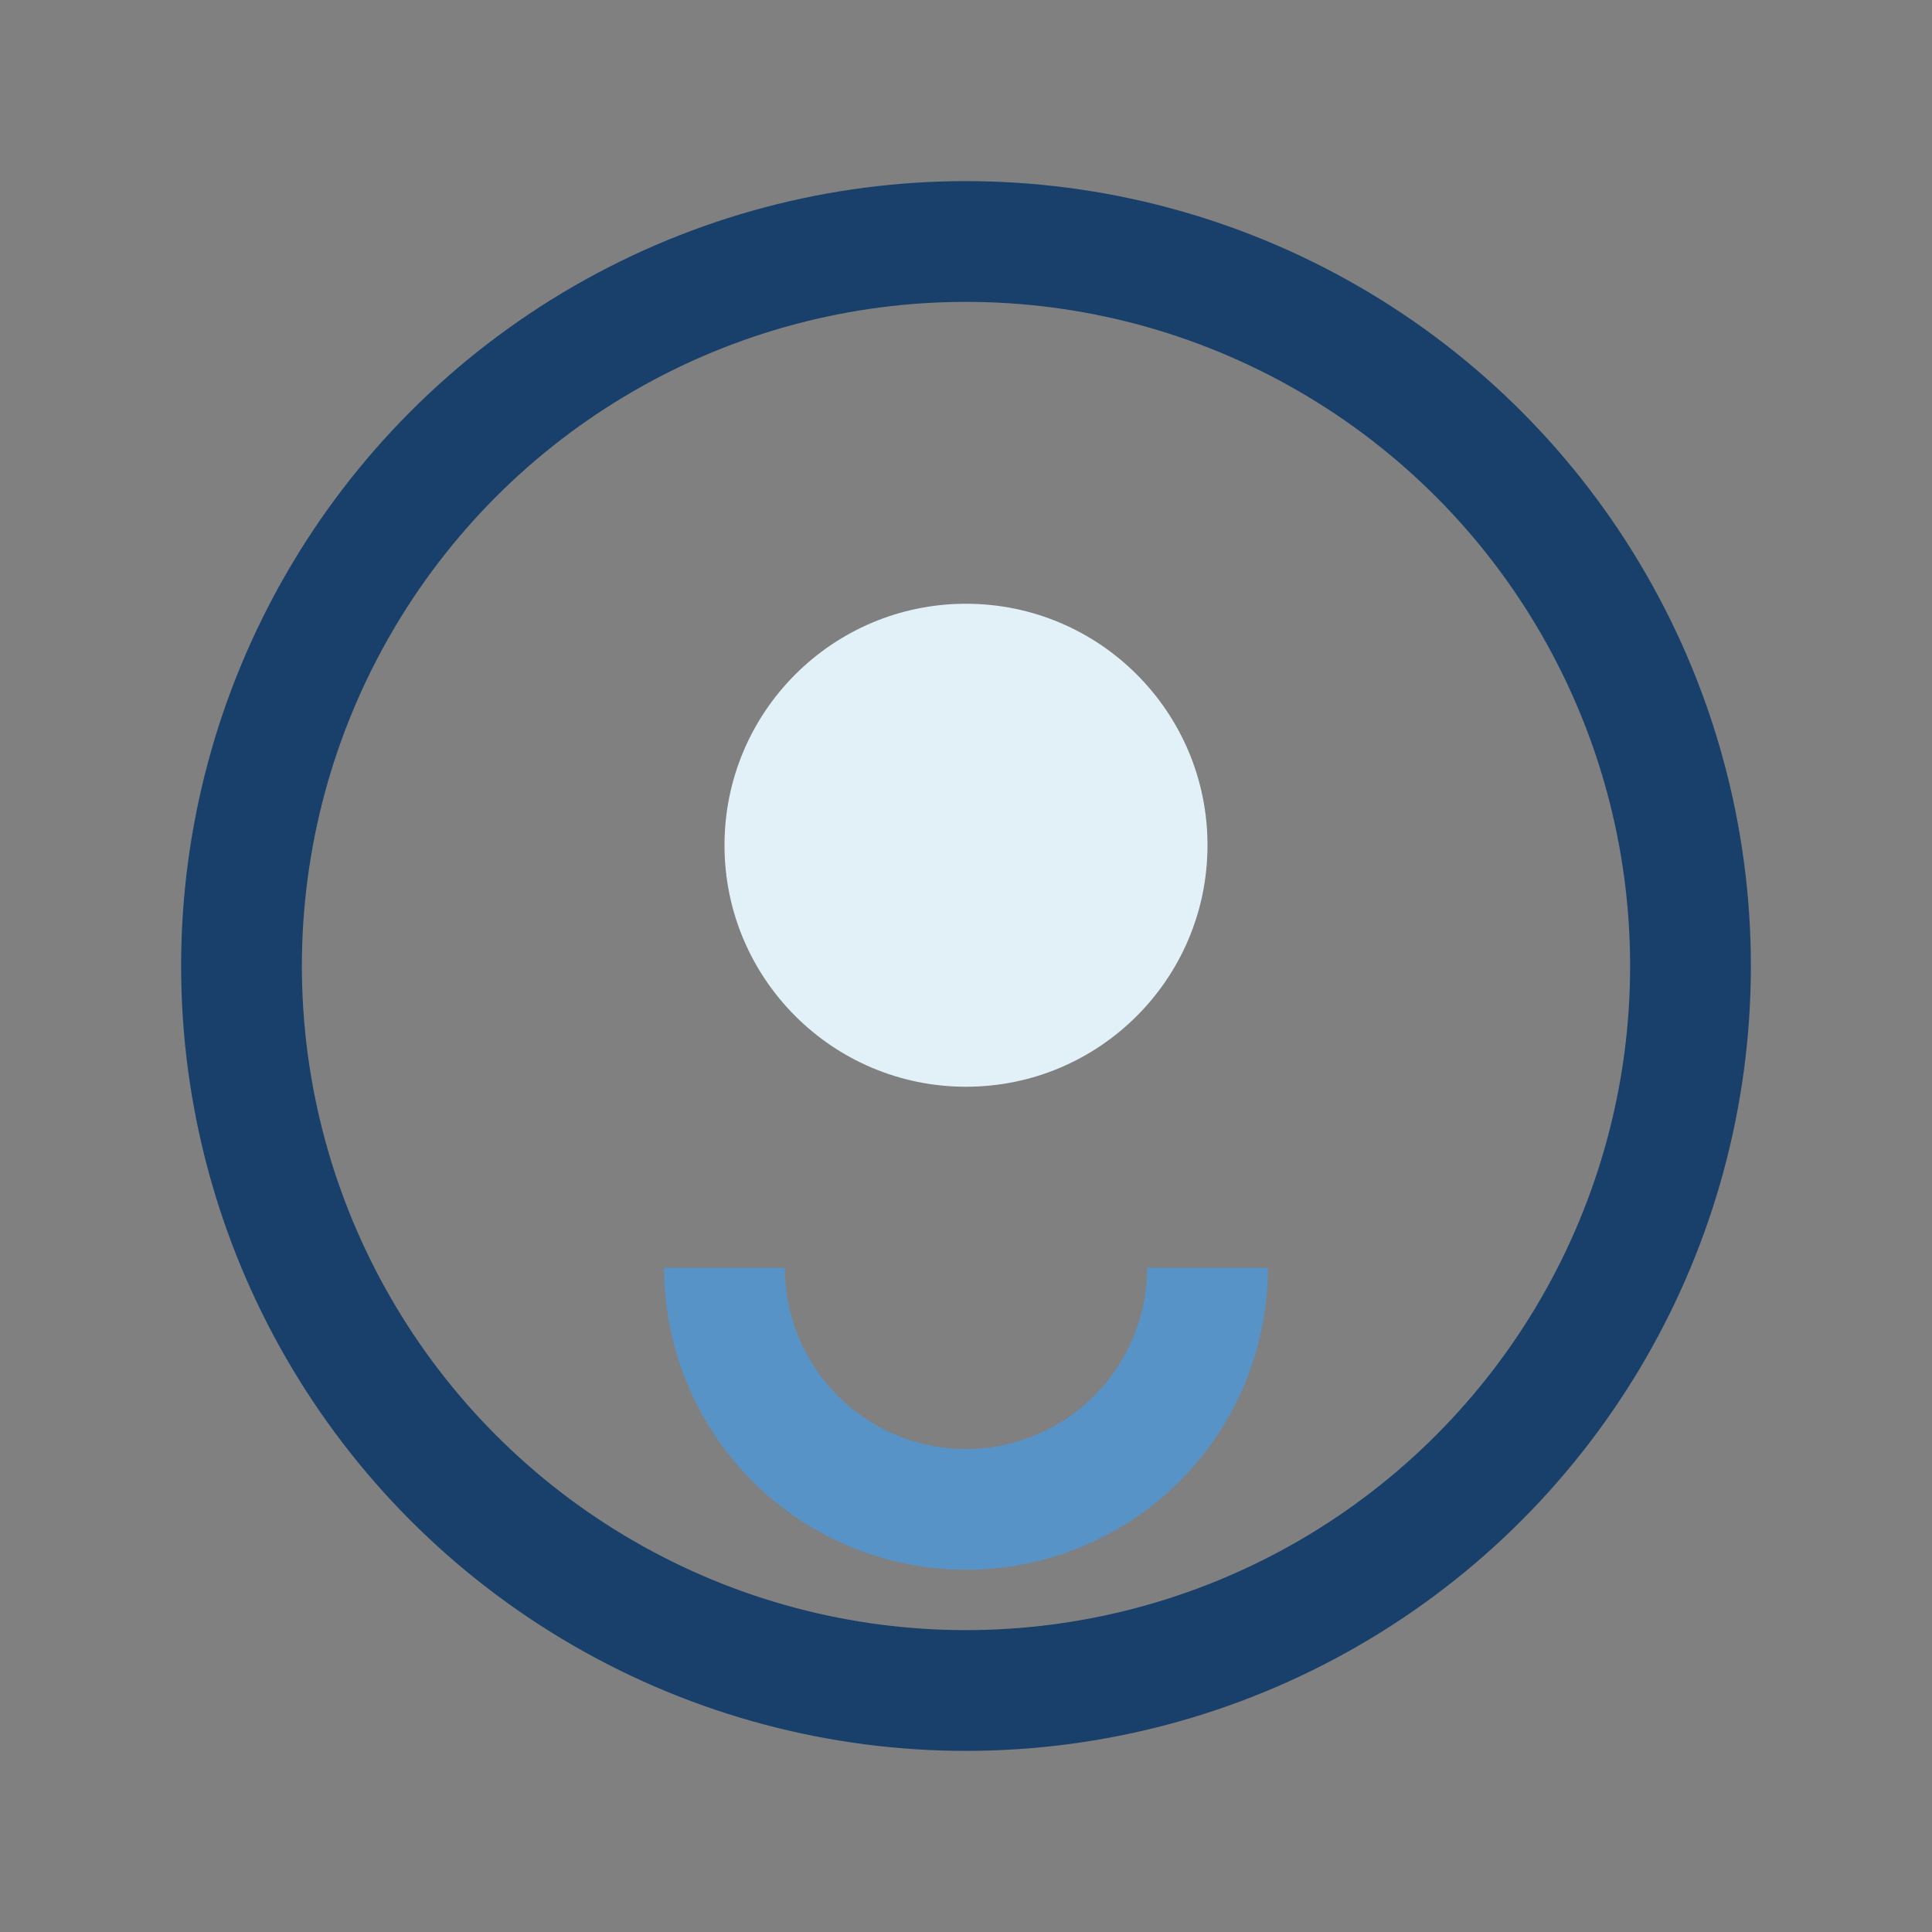 <?xml version="1.0" encoding="UTF-8"?>
<svg xmlns="http://www.w3.org/2000/svg" width="32" height="32" viewBox="0 0 32 32"><rect x="0" y="0" width="32" height="32" fill="#808080" stroke="none"/><circle cx="16" cy="16" r="12" stroke="#18406A" stroke-width="2" fill="none"/><path d="M12 21a4 4 0 008 0" stroke="#5893C7" stroke-width="2" fill="none"/><circle cx="16" cy="14" r="4" fill="#E2F1F7"/></svg>